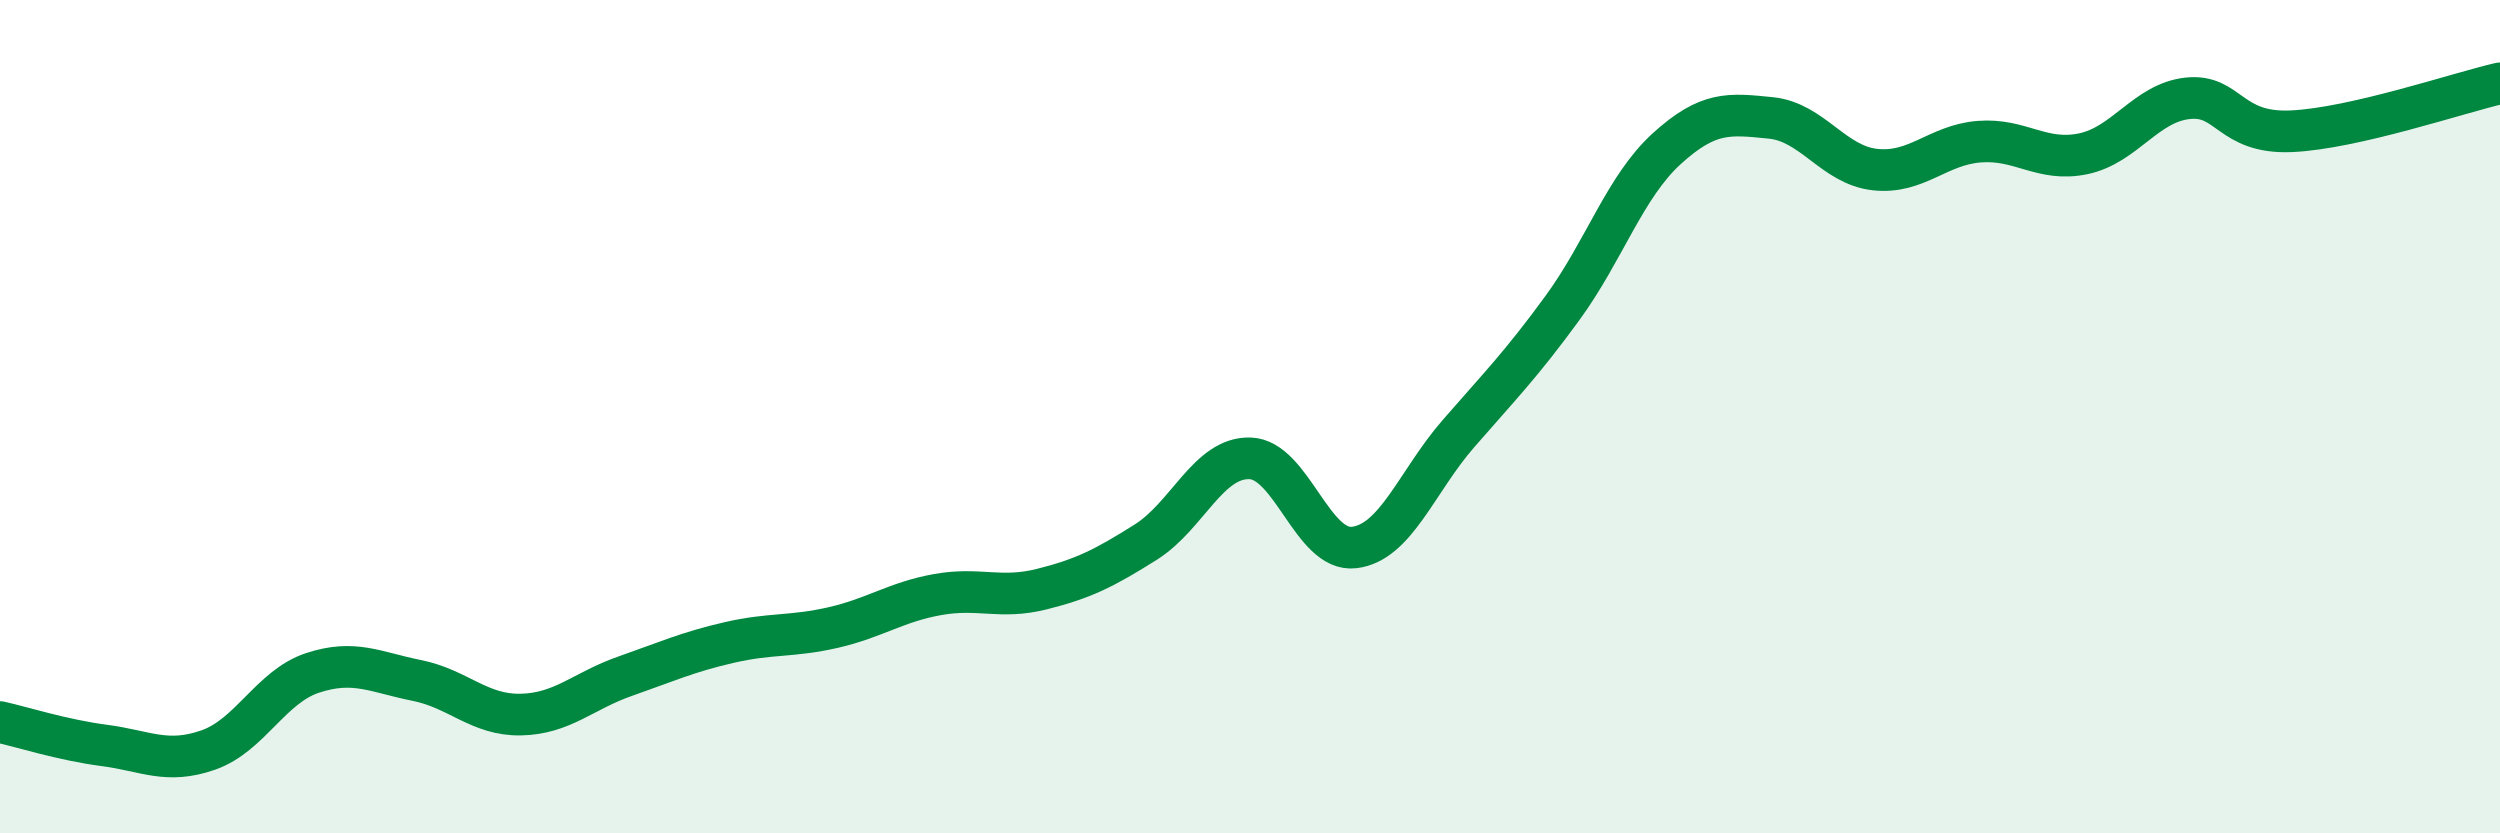 
    <svg width="60" height="20" viewBox="0 0 60 20" xmlns="http://www.w3.org/2000/svg">
      <path
        d="M 0,17.33 C 0.5,17.44 1.5,17.76 2.5,17.89 C 3.5,18.02 4,18.35 5,18 C 6,17.65 6.5,16.48 7.5,16.15 C 8.5,15.82 9,16.13 10,16.33 C 11,16.53 11.5,17.17 12.5,17.15 C 13.5,17.13 14,16.58 15,16.23 C 16,15.88 16.5,15.65 17.5,15.42 C 18.5,15.19 19,15.29 20,15.06 C 21,14.83 21.5,14.45 22.5,14.27 C 23.5,14.09 24,14.39 25,14.14 C 26,13.89 26.5,13.64 27.5,13.01 C 28.5,12.38 29,10.97 30,11 C 31,11.03 31.5,13.26 32.5,13.14 C 33.5,13.02 34,11.56 35,10.41 C 36,9.26 36.5,8.76 37.5,7.39 C 38.5,6.02 39,4.48 40,3.57 C 41,2.66 41.5,2.73 42.5,2.83 C 43.5,2.93 44,3.96 45,4.07 C 46,4.18 46.5,3.48 47.5,3.4 C 48.5,3.32 49,3.9 50,3.69 C 51,3.48 51.5,2.47 52.5,2.36 C 53.5,2.25 53.5,3.22 55,3.15 C 56.5,3.08 59,2.23 60,2L60 20L0 20Z"
        fill="#008740"
        opacity="0.1"
        stroke-linecap="round"
        stroke-linejoin="round"
      />
      <path
        d="M 0,17.33 C 0.5,17.44 1.5,17.76 2.5,17.89 C 3.5,18.02 4,18.35 5,18 C 6,17.65 6.5,16.48 7.5,16.15 C 8.5,15.82 9,16.13 10,16.33 C 11,16.53 11.5,17.17 12.5,17.15 C 13.5,17.13 14,16.58 15,16.23 C 16,15.88 16.5,15.65 17.5,15.42 C 18.5,15.19 19,15.29 20,15.06 C 21,14.83 21.5,14.45 22.5,14.27 C 23.5,14.09 24,14.39 25,14.14 C 26,13.89 26.5,13.64 27.5,13.01 C 28.5,12.38 29,10.97 30,11 C 31,11.03 31.5,13.26 32.5,13.14 C 33.5,13.02 34,11.56 35,10.41 C 36,9.26 36.5,8.76 37.5,7.39 C 38.5,6.02 39,4.48 40,3.57 C 41,2.66 41.5,2.73 42.5,2.83 C 43.5,2.93 44,3.96 45,4.07 C 46,4.18 46.5,3.48 47.5,3.4 C 48.5,3.32 49,3.9 50,3.69 C 51,3.48 51.5,2.47 52.5,2.36 C 53.5,2.25 53.5,3.22 55,3.15 C 56.5,3.08 59,2.23 60,2"
        stroke="#008740"
        stroke-width="1"
        fill="none"
        stroke-linecap="round"
        stroke-linejoin="round"
      />
    </svg>
  